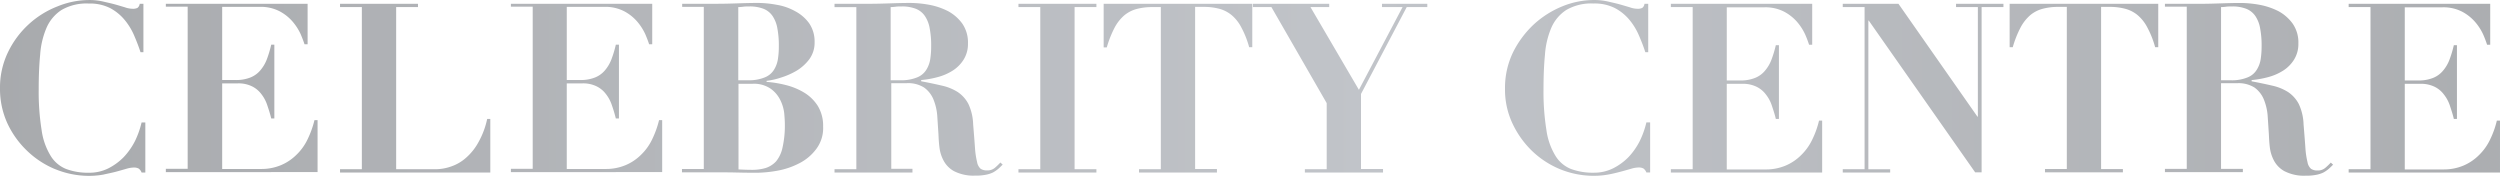 <svg xmlns="http://www.w3.org/2000/svg" xmlns:xlink="http://www.w3.org/1999/xlink" viewBox="0 0 505.246 35.539">
  <defs>
    <style>
      .cls-1 {
        fill: url(#linear-gradient);
      }
    </style>
    <linearGradient id="linear-gradient" x1="1" y1="0.5" x2="-0.024" y2="0.5" gradientUnits="objectBoundingBox">
      <stop offset="0" stop-color="#a7a9ac"/>
      <stop offset="0.488" stop-color="#c1c4c9"/>
      <stop offset="1" stop-color="#a7a9ac"/>
    </linearGradient>
  </defs>
  <path id="Union_14" data-name="Union 14" class="cls-1" d="M3802.293,15868.2a18.17,18.17,0,0,1-5.716-3.742,18.86,18.86,0,0,1-3.947-5.586,16.043,16.043,0,0,1-1.472-6.93,16.514,16.514,0,0,1,1.639-7.4,19.67,19.67,0,0,1,4.244-5.668,19.29,19.29,0,0,1,5.753-3.613,16.992,16.992,0,0,1,6.259-1.258,12.48,12.48,0,0,1,2.856.291c.882.209,1.681.377,2.438.59s1.43.418,2.015.586a4.668,4.668,0,0,0,1.514.3,2.09,2.09,0,0,0,1.008-.166,1.163,1.163,0,0,0,.46-.842h.757v9.783h-.585c-.339-1.049-.757-2.141-1.263-3.314a12.813,12.813,0,0,0-1.932-3.2,9.665,9.665,0,0,0-2.939-2.391,9.019,9.019,0,0,0-4.327-.93,9.993,9.993,0,0,0-5.5,1.3,8.1,8.1,0,0,0-3.023,3.572,16.79,16.79,0,0,0-1.3,5.5c-.209,2.141-.293,4.453-.293,6.975a48.937,48.937,0,0,0,.59,8.232,13.491,13.491,0,0,0,1.806,5.168,6.5,6.5,0,0,0,3.148,2.688,12.711,12.711,0,0,0,4.62.758,8.578,8.578,0,0,0,3.905-.887,11.705,11.705,0,0,0,3.111-2.268,13.773,13.773,0,0,0,2.266-3.234,17.449,17.449,0,0,0,1.346-3.779h.757v10.121h-.757a1.731,1.731,0,0,0-.59-.8,2.007,2.007,0,0,0-1.008-.209,5.68,5.68,0,0,0-1.472.252c-.585.17-1.3.379-2.1.59s-1.639.422-2.563.588a16.313,16.313,0,0,1-2.939.252A17.993,17.993,0,0,1,3802.293,15868.2Zm-304.118,0a18.193,18.193,0,0,1-5.716-3.738,18.424,18.424,0,0,1-3.989-5.586,16.752,16.752,0,0,1-1.472-6.975,16.473,16.473,0,0,1,1.639-7.393,18.574,18.574,0,0,1,10.039-9.24,17,17,0,0,1,6.259-1.262,12.265,12.265,0,0,1,2.856.295c.882.209,1.681.377,2.438.586s1.43.422,2.015.59a4.774,4.774,0,0,0,1.514.293,2.087,2.087,0,0,0,1.008-.168,1.153,1.153,0,0,0,.464-.84h.752v9.787h-.585c-.339-1.049-.757-2.141-1.263-3.32a12.884,12.884,0,0,0-1.932-3.189,9.772,9.772,0,0,0-2.939-2.4,9.021,9.021,0,0,0-4.327-.924,10.028,10.028,0,0,0-5.5,1.3,8.154,8.154,0,0,0-3.023,3.576,16.711,16.711,0,0,0-1.3,5.5c-.209,2.141-.293,4.449-.293,6.969a48.887,48.887,0,0,0,.59,8.234,13.447,13.447,0,0,0,1.806,5.168,6.5,6.5,0,0,0,3.148,2.688,12.644,12.644,0,0,0,4.62.758,8.6,8.6,0,0,0,3.909-.883,11.9,11.9,0,0,0,3.107-2.271,13.969,13.969,0,0,0,2.271-3.23,17.848,17.848,0,0,0,1.342-3.779h.757v10.121h-.757a1.691,1.691,0,0,0-.59-.8,2.006,2.006,0,0,0-1.008-.209,5.623,5.623,0,0,0-1.468.252c-.59.166-1.3.375-2.1.59s-1.639.375-2.563.584a16.3,16.3,0,0,1-2.939.256A18,18,0,0,1,3498.175,15868.193Zm450.635.463a5.278,5.278,0,0,1-2.187-2.1,7.619,7.619,0,0,1-.882-2.687c-.126-.967-.167-1.891-.209-2.773-.083-1.3-.167-2.561-.251-3.82a11.05,11.05,0,0,0-.8-3.277,5.581,5.581,0,0,0-1.848-2.312,6.047,6.047,0,0,0-3.487-.879h-3.278v17.307h4.411v.67h-15.75v-.67h4.411v-32.768h-4.411v-.586h7.225c1.342,0,2.646-.041,3.989-.084,1.3-.041,2.646-.084,3.993-.084a22.141,22.141,0,0,1,3.947.377,14.114,14.114,0,0,1,3.822,1.3,8.608,8.608,0,0,1,2.856,2.521,6.691,6.691,0,0,1,1.137,3.992,5.984,5.984,0,0,1-.882,3.273,7.058,7.058,0,0,1-2.229,2.229,10.778,10.778,0,0,1-3.023,1.3,19.064,19.064,0,0,1-3.32.59v.252c1.556.291,2.944.588,4.2.881a9.967,9.967,0,0,1,3.19,1.3,6.627,6.627,0,0,1,2.145,2.4,10.446,10.446,0,0,1,.966,4.117c.167,2.016.293,3.613.376,4.83a16.272,16.272,0,0,0,.422,2.814,2.346,2.346,0,0,0,.715,1.346,2.283,2.283,0,0,0,1.3.334,2.307,2.307,0,0,0,1.6-.547,12.882,12.882,0,0,0,1.091-1.049l.464.422c-.338.334-.631.627-.928.881a6.32,6.32,0,0,1-1.049.711,5.966,5.966,0,0,1-1.467.465,10.656,10.656,0,0,1-2.145.168A8.576,8.576,0,0,1,3948.81,15868.656Zm-11.887-33.311a9.113,9.113,0,0,1-1.054.082v14.791h1.978a8.368,8.368,0,0,0,3.4-.59,3.8,3.8,0,0,0,1.848-1.553,5.611,5.611,0,0,0,.8-2.229,17.012,17.012,0,0,0,.172-2.521,18.257,18.257,0,0,0-.3-3.611,6.367,6.367,0,0,0-.966-2.48,4.022,4.022,0,0,0-1.848-1.467,7.6,7.6,0,0,0-2.981-.465A8.539,8.539,0,0,0,3936.923,15835.346Zm-256.988,33.307a5.237,5.237,0,0,1-2.182-2.1,7.452,7.452,0,0,1-.882-2.687c-.13-.967-.171-1.891-.213-2.773-.083-1.3-.167-2.562-.25-3.82a10.951,10.951,0,0,0-.8-3.279,5.555,5.555,0,0,0-1.848-2.307,6.017,6.017,0,0,0-3.487-.883h-3.149v17.307h4.281v.756h-15.75v-.672h4.411v-32.766h-4.411v-.672h7.225c1.346,0,2.647-.043,3.989-.084,1.3-.043,2.647-.084,3.993-.084a21.965,21.965,0,0,1,3.947.377,13.986,13.986,0,0,1,3.822,1.3,8.6,8.6,0,0,1,2.86,2.518,6.72,6.72,0,0,1,1.133,3.992,5.949,5.949,0,0,1-.882,3.273,7.073,7.073,0,0,1-2.229,2.229,10.721,10.721,0,0,1-3.023,1.3,18.7,18.7,0,0,1-3.32.59v.252c1.555.291,2.944.588,4.2.881a10.038,10.038,0,0,1,3.194,1.3,6.552,6.552,0,0,1,2.141,2.391,10.385,10.385,0,0,1,.966,4.119c.167,2.016.293,3.613.376,4.83a16.5,16.5,0,0,0,.422,2.813,2.331,2.331,0,0,0,.715,1.348,2.294,2.294,0,0,0,1.3.334,2.323,2.323,0,0,0,1.6-.543,13.3,13.3,0,0,0,1.091-1.055l.464.422c-.339.336-.632.633-.924.883a6.812,6.812,0,0,1-1.054.715,6.078,6.078,0,0,1-1.468.461,10.664,10.664,0,0,1-2.145.166A8.589,8.589,0,0,1,3679.935,15868.652Zm-11.887-33.307a9.11,9.11,0,0,1-1.049.082v14.785h1.973a8.392,8.392,0,0,0,3.4-.588,3.84,3.84,0,0,0,1.848-1.553,5.685,5.685,0,0,0,.794-2.229,16.468,16.468,0,0,0,.171-2.521,17.976,17.976,0,0,0-.3-3.611,6.316,6.316,0,0,0-.966-2.477,3.986,3.986,0,0,0-1.848-1.471,7.673,7.673,0,0,0-2.981-.461A8.573,8.573,0,0,0,3668.048,15835.346Zm-32.011,33.52c-1.342-.041-2.647-.041-3.989-.041h-7.225v-.674h4.411v-32.764h-4.369v-.631h7.225c1.342,0,2.646-.043,3.989-.084,1.3-.043,2.646-.084,3.993-.084a21.175,21.175,0,0,1,3.905.377,11.454,11.454,0,0,1,3.738,1.3,8.232,8.232,0,0,1,2.814,2.434,6.521,6.521,0,0,1,1.1,3.826,5.65,5.65,0,0,1-1.1,3.482,9.077,9.077,0,0,1-2.6,2.313,15.089,15.089,0,0,1-3.19,1.383,14.7,14.7,0,0,1-2.814.631v.211a22.294,22.294,0,0,1,3.863.631,13.523,13.523,0,0,1,3.7,1.514,8.48,8.48,0,0,1,2.772,2.688,7.7,7.7,0,0,1,1.091,4.2,7.013,7.013,0,0,1-1.426,4.578,9.788,9.788,0,0,1-3.445,2.861,15.454,15.454,0,0,1-4.327,1.467,25.356,25.356,0,0,1-4.114.424C3638.683,15868.908,3637.341,15868.908,3636.037,15868.865Zm.213-.631c.836.041,1.764.084,2.73.084a9.626,9.626,0,0,0,2.772-.377,4.916,4.916,0,0,0,2.1-1.346,6.487,6.487,0,0,0,1.3-2.814,20.193,20.193,0,0,0,.464-4.7c0-.549-.042-1.264-.125-2.187a7.958,7.958,0,0,0-.8-2.687,6.113,6.113,0,0,0-1.974-2.309,5.948,5.948,0,0,0-3.7-.967h-2.772Zm1.008-32.889a9.117,9.117,0,0,1-1.054.082v14.785h1.978a8.358,8.358,0,0,0,3.4-.588,3.833,3.833,0,0,0,1.852-1.553,5.689,5.689,0,0,0,.794-2.229,16.438,16.438,0,0,0,.172-2.521,18.284,18.284,0,0,0-.3-3.611,6.32,6.32,0,0,0-.966-2.477,3.99,3.99,0,0,0-1.848-1.471,7.675,7.675,0,0,0-2.981-.461A8.537,8.537,0,0,0,3637.258,15835.346Zm324.4,33.52v-.672h4.412v-32.766h-4.412v-.672h28.608v8.279h-.631a21.435,21.435,0,0,0-.8-2.1,10.657,10.657,0,0,0-1.6-2.48,9.027,9.027,0,0,0-2.646-2.1,8.212,8.212,0,0,0-3.989-.883H3973v14.785h2.688a7.812,7.812,0,0,0,2.986-.5,5.022,5.022,0,0,0,2.015-1.43,7.511,7.511,0,0,0,1.346-2.268,22.982,22.982,0,0,0,.882-2.937h.627v14.908h-.627c-.213-.924-.506-1.8-.8-2.687a7.278,7.278,0,0,0-1.221-2.266,5.177,5.177,0,0,0-1.89-1.557,6.252,6.252,0,0,0-2.814-.59H3973v17.307h7.814a10.187,10.187,0,0,0,3.993-.758,9.79,9.79,0,0,0,3.148-2.1,10.84,10.84,0,0,0,2.271-3.148,18.4,18.4,0,0,0,1.384-3.867h.632v10.5Zm-102.242,0v-.672h4.411v-32.766h-4.411v-.668h11.256l15.964,22.809h.084v-22.141h-4.411v-.668h9.579v.668h-4.411v33.4h-1.3l-21.5-30.666h-.088v30.035H3869v.672Zm-34.741,0v-.672h4.411v-32.766h-4.411v-.672h28.566v8.279h-.631a20.4,20.4,0,0,0-.8-2.1,10.788,10.788,0,0,0-1.593-2.48,9.135,9.135,0,0,0-2.647-2.1,8.241,8.241,0,0,0-3.993-.883h-7.6v14.785h2.688a7.8,7.8,0,0,0,2.981-.5,4.99,4.99,0,0,0,2.015-1.43,7.517,7.517,0,0,0,1.347-2.268,22.37,22.37,0,0,0,.882-2.937h.627v14.908h-.627c-.209-.924-.506-1.8-.8-2.687a7.266,7.266,0,0,0-1.217-2.266,5.227,5.227,0,0,0-1.894-1.557,6.226,6.226,0,0,0-2.814-.59h-3.19v17.307h7.852a10.169,10.169,0,0,0,3.993-.758,9.792,9.792,0,0,0,3.148-2.1,10.849,10.849,0,0,0,2.271-3.148,18.193,18.193,0,0,0,1.384-3.867h.631v10.5Zm-73.965,0v-.672h4.411v-13.359l-11.172-19.406h-3.738v-.672h15.416v.672h-3.784l9.788,16.717,8.822-16.717h-4.16v-.672h9.161v.672h-4.16l-9.241,17.557v15.166h4.453v.715Zm-33.521,0v-.672h4.411v-32.766h-1.722a12.075,12.075,0,0,0-3.149.377,6.594,6.594,0,0,0-2.479,1.264,8.576,8.576,0,0,0-1.973,2.475,21.361,21.361,0,0,0-1.6,4.035h-.631v-8.822h30.038v8.779h-.631a18.78,18.78,0,0,0-1.6-4.033,8.064,8.064,0,0,0-1.973-2.48,6.61,6.61,0,0,0-2.479-1.258,11.992,11.992,0,0,0-3.149-.377h-1.722v32.764h4.411v.715Zm-24.364,0v-.672h4.411v-32.766h-4.411v-.672h15.755v.672h-4.411v32.766h4.411v.672Zm-137.109,0v-.672h4.411v-32.766h-4.411v-.672h15.755v.672h-4.411v32.766h7.9a9.549,9.549,0,0,0,3.19-.549,8.664,8.664,0,0,0,3.027-1.76,11.4,11.4,0,0,0,2.517-3.152,16.557,16.557,0,0,0,1.764-4.705h.631v10.838Zm344.571-.041v-.67h4.411v-32.768h-1.723a11.821,11.821,0,0,0-3.148.381,6.524,6.524,0,0,0-2.479,1.258,8.685,8.685,0,0,0-1.974,2.48,20.963,20.963,0,0,0-1.6,4.029h-.631v-8.775h30.034v8.775h-.627a18.74,18.74,0,0,0-1.6-4.029,8.085,8.085,0,0,0-1.974-2.48,6.553,6.553,0,0,0-2.479-1.258,11.821,11.821,0,0,0-3.148-.381h-1.723v32.768h4.407v.67Zm-310.038-.041v-.674h4.407v-32.764h-4.407v-.59h28.562v8.189h-.627c-.171-.547-.422-1.215-.8-2.1a10.845,10.845,0,0,0-1.6-2.48,9.04,9.04,0,0,0-2.646-2.1,8.223,8.223,0,0,0-3.989-.883h-7.606v14.785h2.689a7.787,7.787,0,0,0,2.981-.5,5.093,5.093,0,0,0,2.019-1.43,7.643,7.643,0,0,0,1.342-2.266,22.053,22.053,0,0,0,.882-2.945h.631v14.916h-.631a27.3,27.3,0,0,0-.8-2.689,7.37,7.37,0,0,0-1.217-2.271,5.262,5.262,0,0,0-1.89-1.551,6.175,6.175,0,0,0-2.814-.588h-3.194v17.3h7.857a10.2,10.2,0,0,0,3.989-.756,9.8,9.8,0,0,0,3.153-2.1,10.76,10.76,0,0,0,2.266-3.148,19.26,19.26,0,0,0,1.388-3.867h.631v10.5Zm-69.734,0v-.674h4.411v-32.764h-4.411v-.59h28.65v8.189h-.627c-.172-.547-.423-1.215-.8-2.1a10.852,10.852,0,0,0-1.6-2.48,9.038,9.038,0,0,0-2.647-2.1,8.222,8.222,0,0,0-3.989-.883H3531.9v14.785h2.689a7.8,7.8,0,0,0,2.981-.5,5.092,5.092,0,0,0,2.019-1.43,7.643,7.643,0,0,0,1.342-2.266,22.683,22.683,0,0,0,.882-2.945h.631v14.916h-.631c-.209-.924-.506-1.807-.8-2.689a7.365,7.365,0,0,0-1.217-2.271,5.26,5.26,0,0,0-1.89-1.551,6.174,6.174,0,0,0-2.814-.588H3531.9v17.3h7.857a10.2,10.2,0,0,0,3.989-.756,9.849,9.849,0,0,0,3.153-2.1,10.76,10.76,0,0,0,2.266-3.148,19.274,19.274,0,0,0,1.388-3.867h.627v10.5Z" transform="translate(-3486.999 -15834)"/>
</svg>
